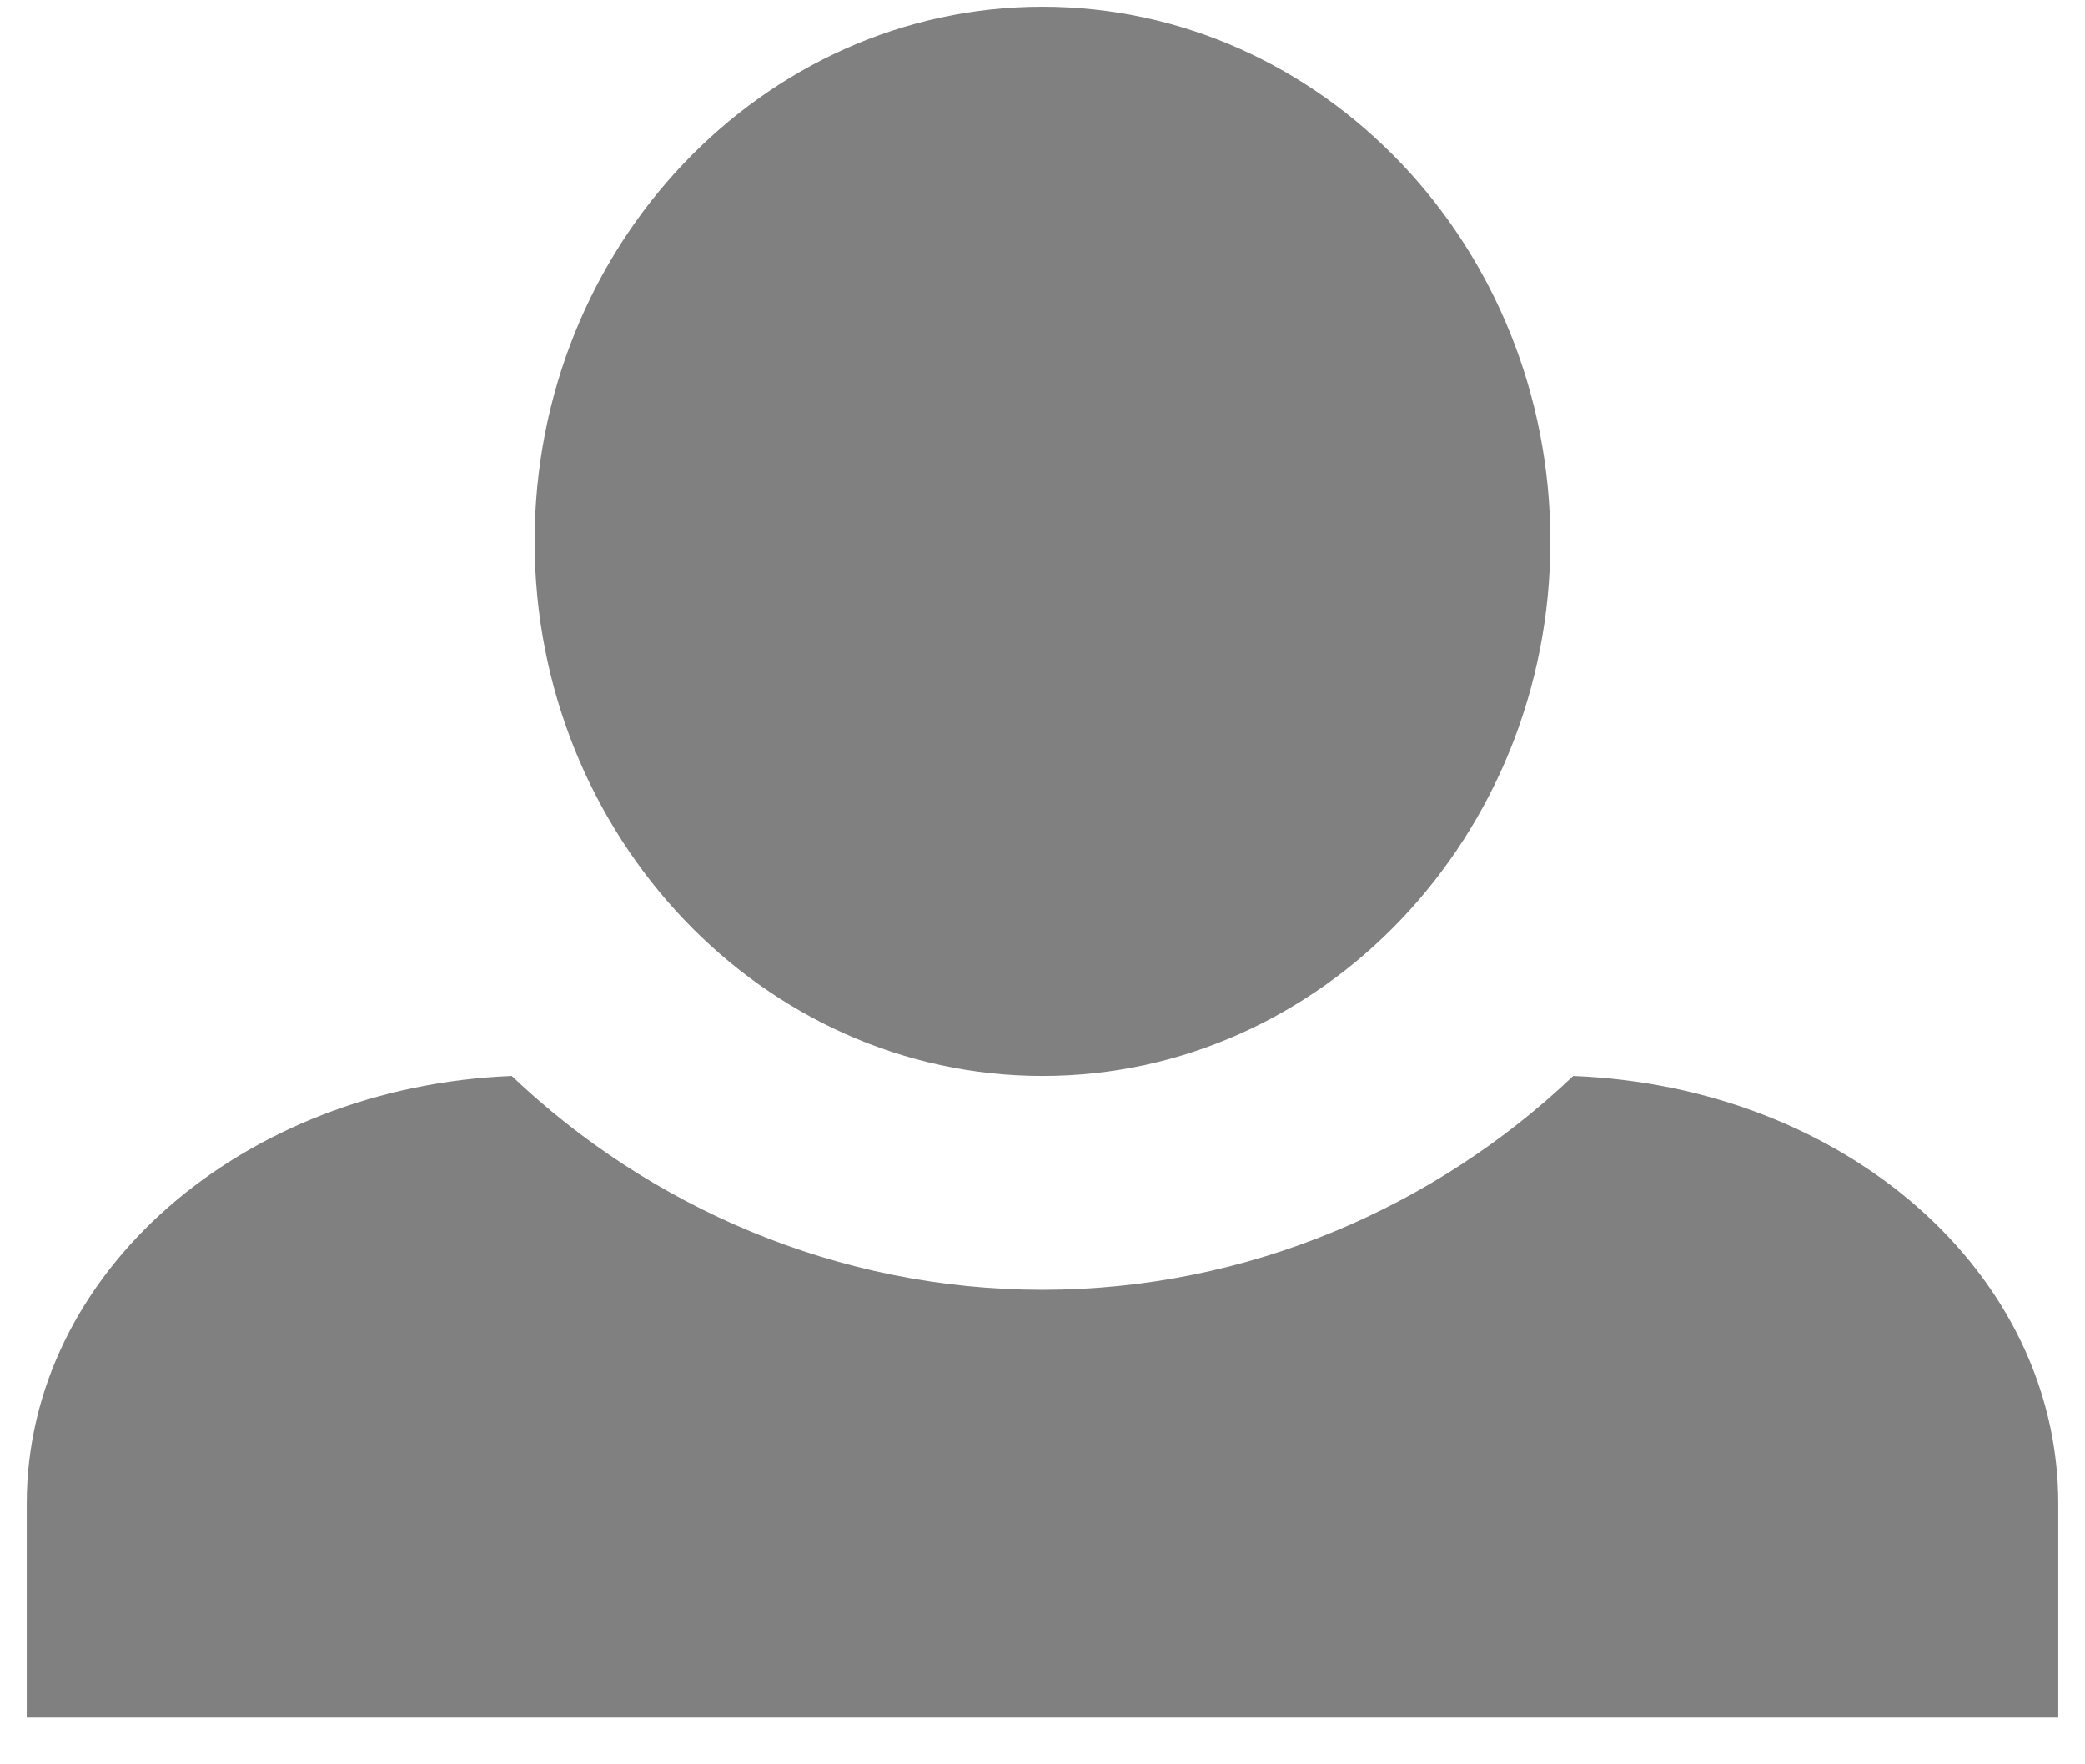 <svg width="39" height="33" viewBox="0 0 39 33" fill="none" xmlns="http://www.w3.org/2000/svg">
<path d="M19.5 0.125C14.275 0.125 10 4.605 10 10.125C10 15.645 14.275 20.125 19.5 20.125C24.725 20.125 29 15.645 29 10.125C29 4.605 24.725 0.125 19.5 0.125ZM9.572 20.125C4.537 20.325 0.5 23.805 0.5 28.125V32.125H38.5V28.125C38.5 23.805 34.51 20.325 29.427 20.125C26.863 22.565 23.348 24.125 19.5 24.125C15.652 24.125 12.137 22.565 9.572 20.125Z" fill="#808080"/>
</svg>
